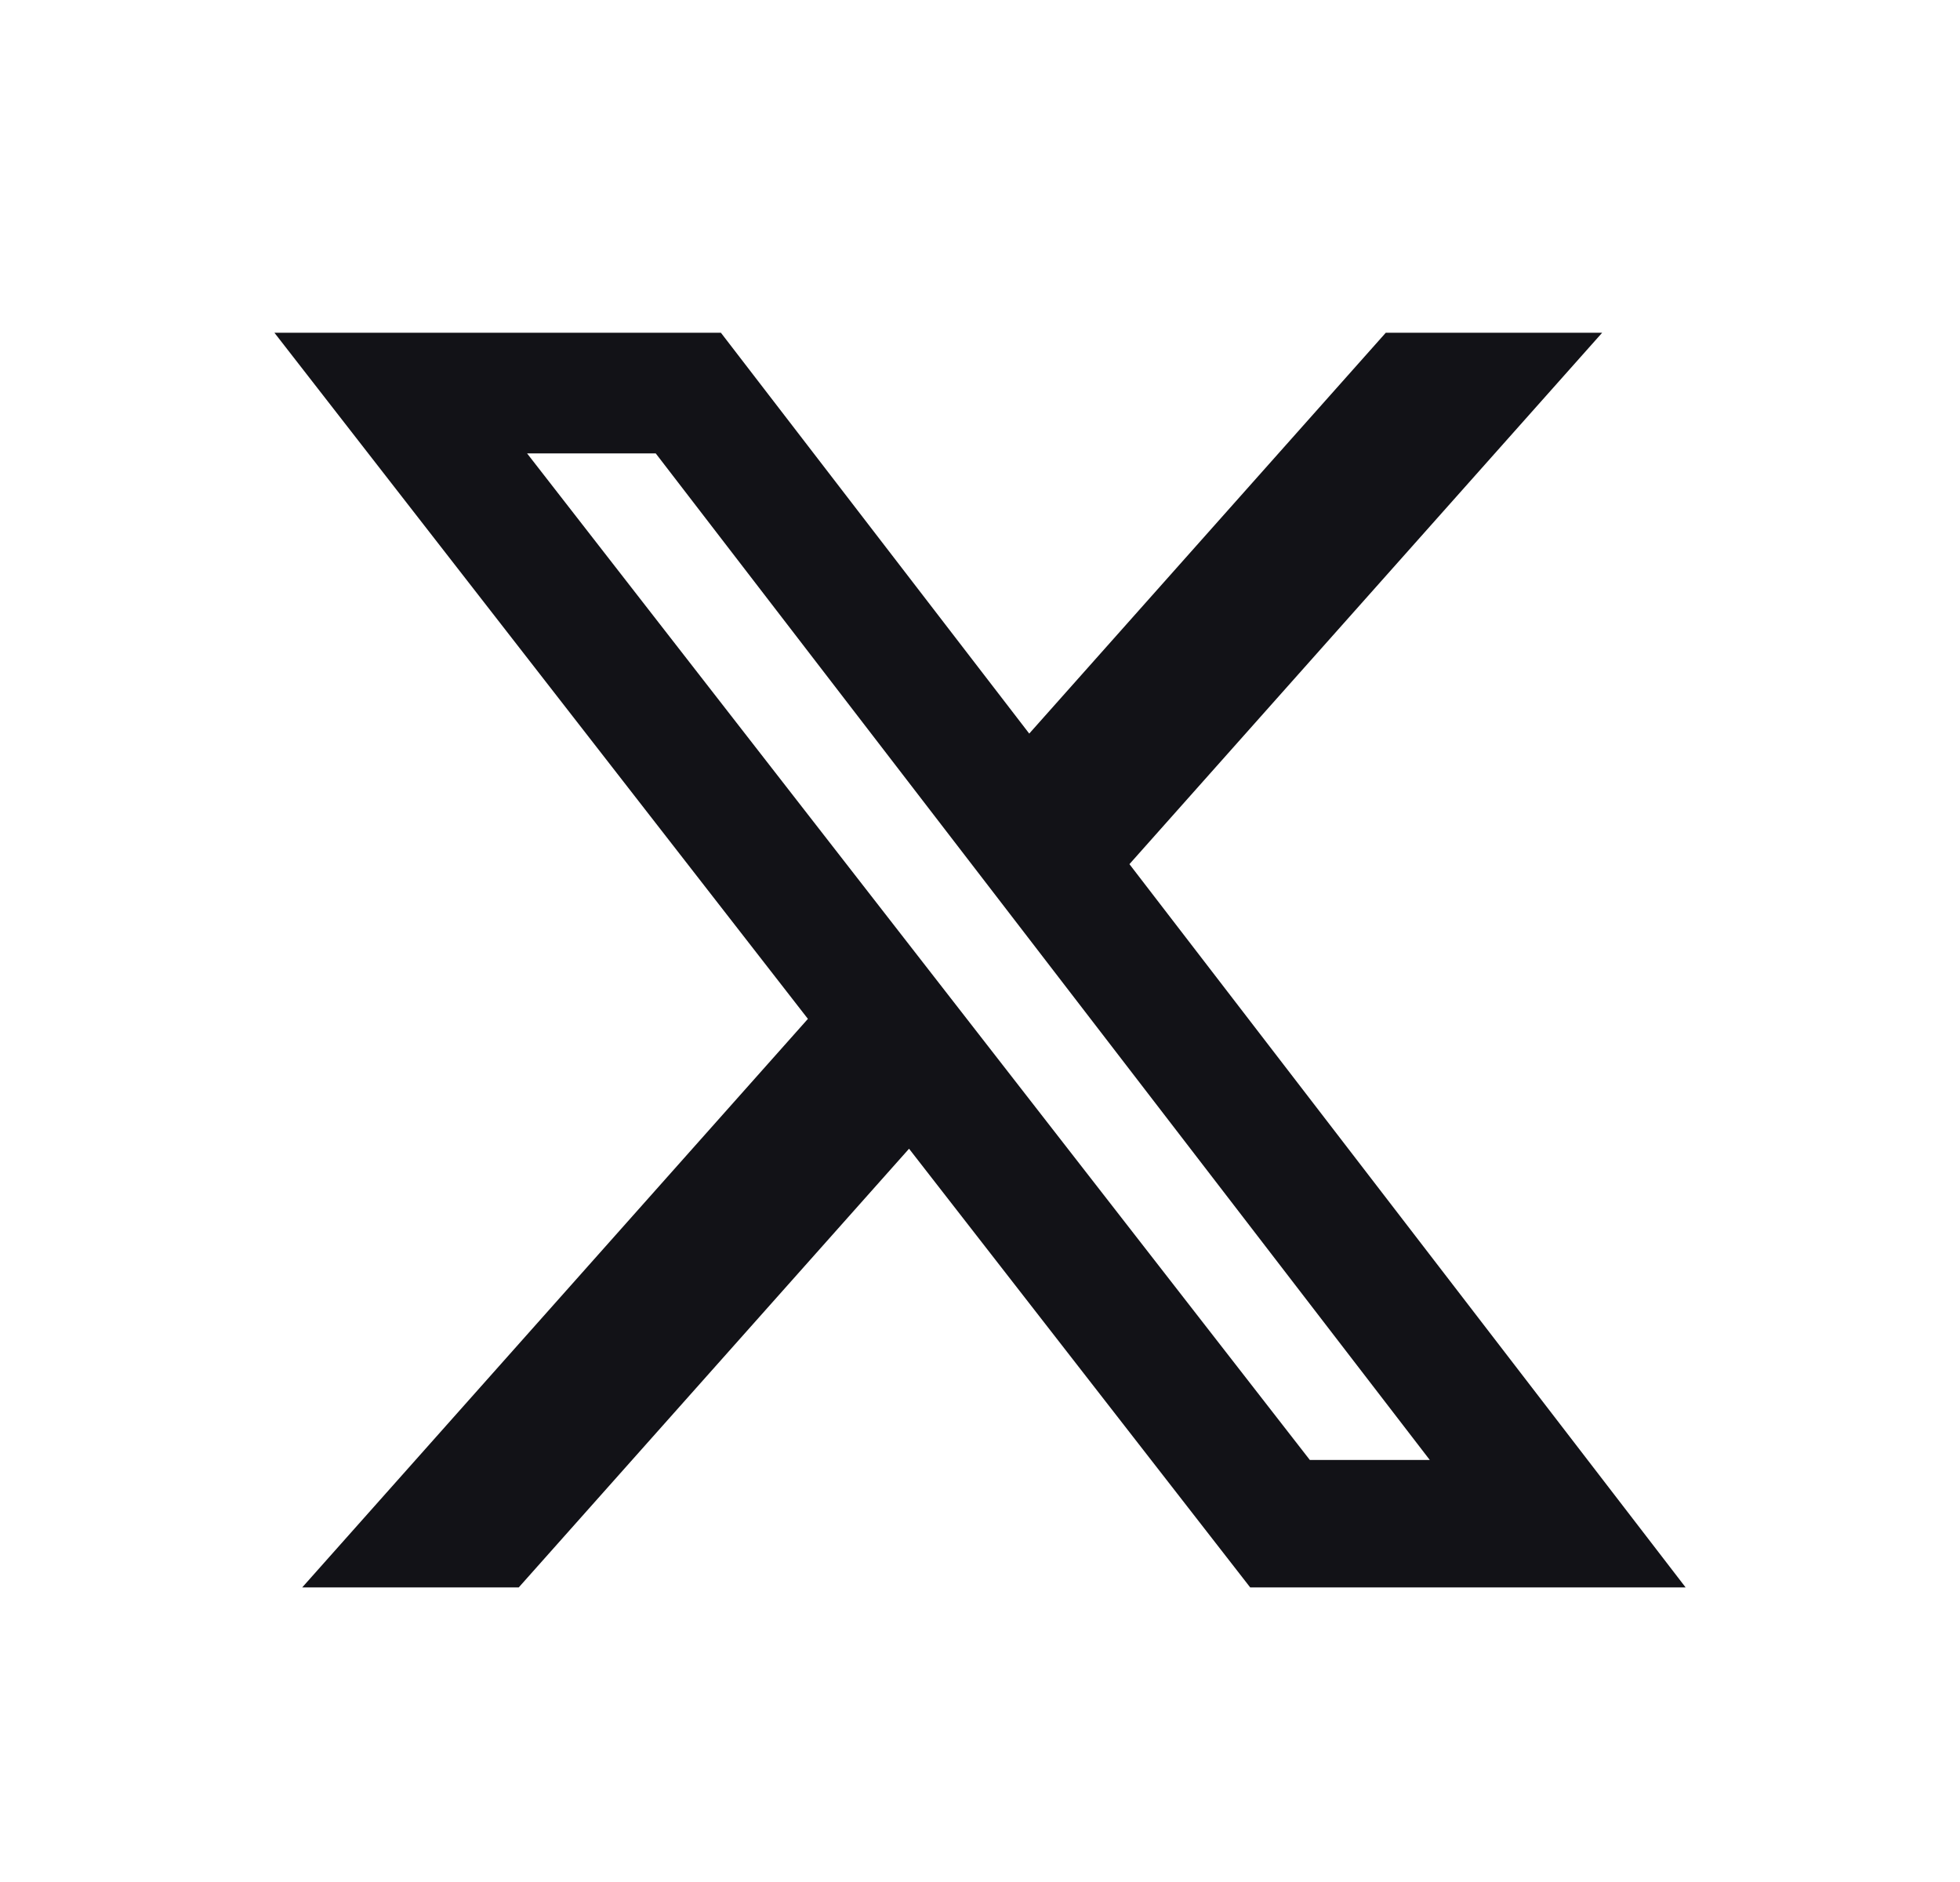 <svg width="25" height="24" viewBox="0 0 25 24" fill="none" xmlns="http://www.w3.org/2000/svg">
<g id="Icon / X">
<path id="Vector" d="M17.676 4.243H20.436L14.406 11.02L21.5 20.243H15.946L11.595 14.649L6.617 20.243H3.855L10.305 12.993L3.5 4.243H9.195L13.128 9.355L17.676 4.243ZM16.707 18.618H18.237L8.364 5.782H6.723L16.707 18.618Z" fill="#121217"/>
</g>
</svg>

